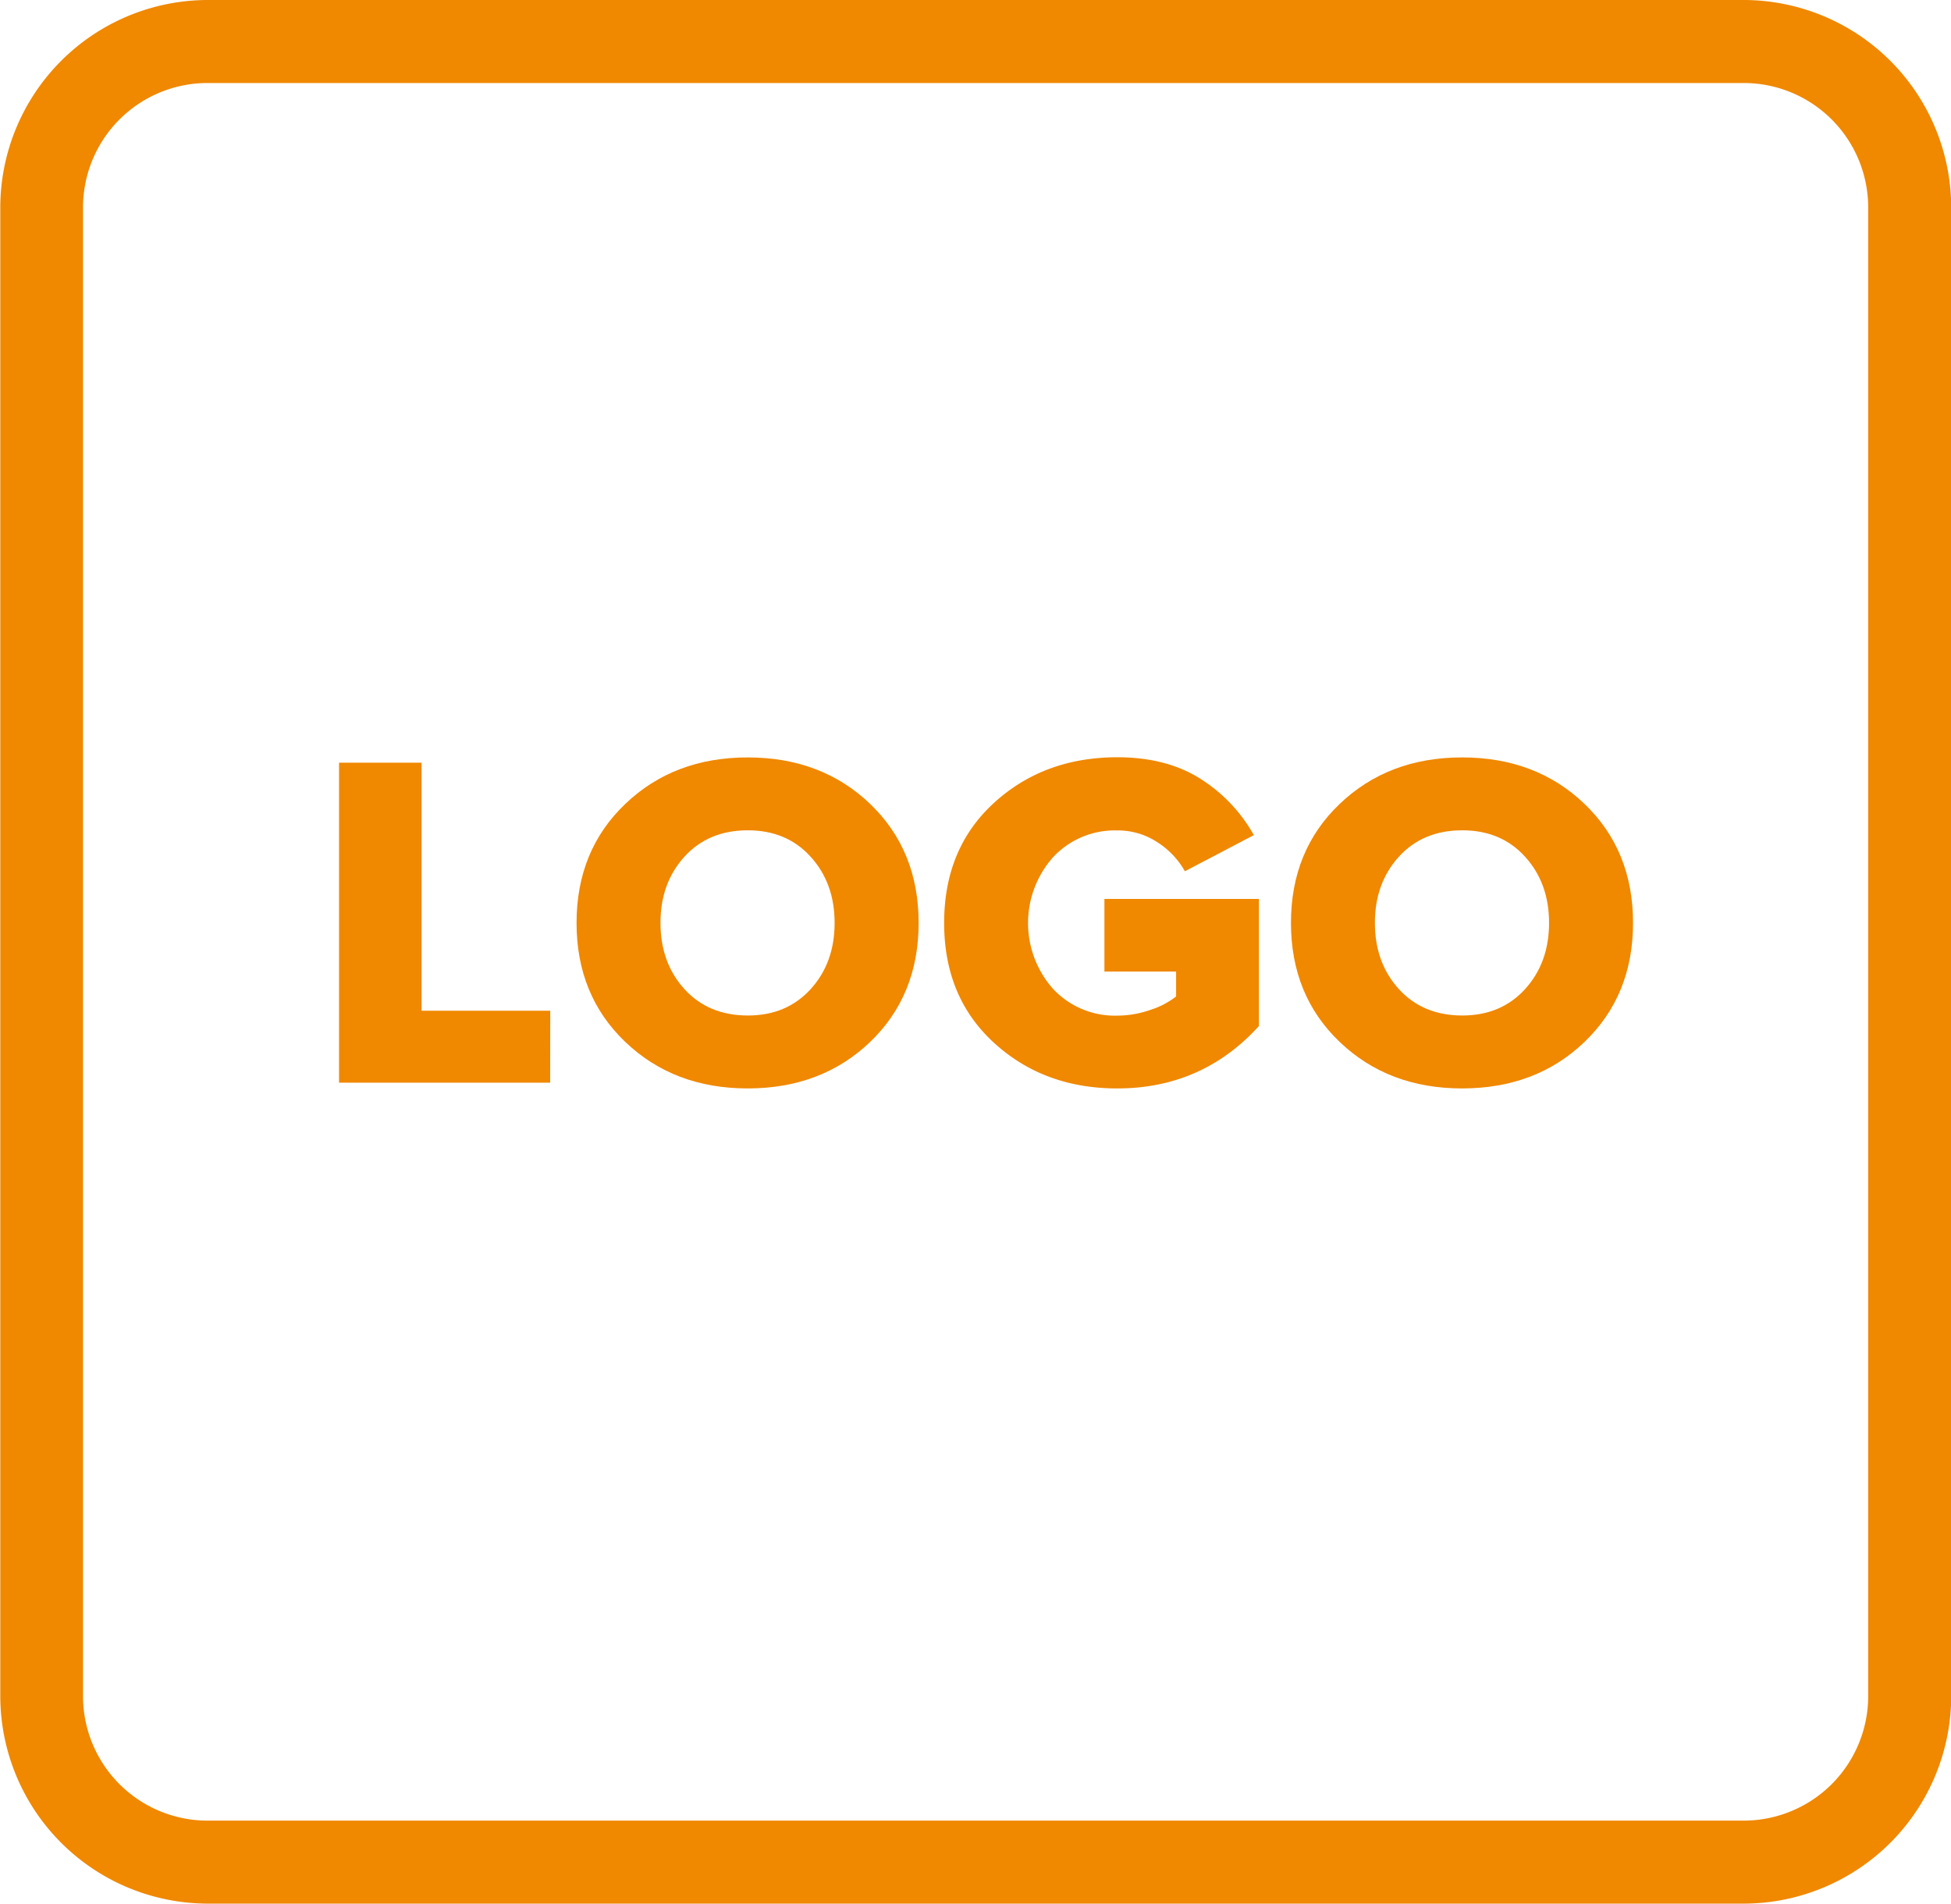 <svg id="Layer_1" data-name="Layer 1" xmlns="http://www.w3.org/2000/svg" viewBox="0 0 470.02 458.65"><defs><style>.cls-1{fill:#f08800;}</style></defs><path class="cls-1" d="M438,475.73h-370a50.06,50.06,0,0,1-50-50V67.08a50.06,50.06,0,0,1,50-50H438a50.06,50.06,0,0,1,50,50V425.73A50.06,50.06,0,0,1,438,475.73ZM67.93,37.08a30,30,0,0,0-30,30V425.73a30,30,0,0,0,30,30H438a30,30,0,0,0,30-30V67.08a30,30,0,0,0-30-30Z" transform="translate(-17.93 -17.08)"/><path class="cls-1" d="M150.47,277.93H99.61V200.84h19.88V260.6h31Z" transform="translate(-17.93 -17.08)"/><path class="cls-1" d="M227.57,268.11q-11.69,11.2-29.48,11.21t-29.53-11.21q-11.73-11.21-11.73-28.67t11.73-28.66q11.73-11.22,29.53-11.21t29.48,11.21q11.67,11.21,11.67,28.66T227.57,268.11Zm-29.48-6.36q9.36,0,15.14-6.36T219,239.44q0-9.58-5.78-15.95t-15.14-6.36q-9.48,0-15.26,6.36t-5.77,15.95q0,9.6,5.77,15.95T198.09,261.75Z" transform="translate(-17.93 -17.08)"/><path class="cls-1" d="M287.09,279.32q-17.68,0-29.7-11t-12-28.9q0-17.91,12-28.89t29.7-11q12,0,20.23,5.31A37.89,37.89,0,0,1,320,218.29L303.39,227a19.84,19.84,0,0,0-6.64-7,17.28,17.28,0,0,0-9.66-2.84,20.32,20.32,0,0,0-15.43,6.42,23.88,23.88,0,0,0,0,31.79,20.35,20.35,0,0,0,15.43,6.41,24.21,24.21,0,0,0,8-1.39,19.48,19.48,0,0,0,6.18-3.23v-6H284V233.66h37.22v30.63Q307.56,279.32,287.09,279.32Z" transform="translate(-17.93 -17.08)"/><path class="cls-1" d="M399.67,268.11Q388,279.31,370.2,279.32t-29.53-11.21q-11.73-11.21-11.73-28.67t11.73-28.66q11.73-11.22,29.53-11.21t29.47,11.21q11.68,11.21,11.68,28.66T399.67,268.11Zm-29.47-6.36q9.36,0,15.14-6.36t5.78-15.95q0-9.58-5.78-15.95t-15.14-6.36q-9.48,0-15.26,6.36t-5.78,15.95q0,9.6,5.78,15.95T370.2,261.75Z" transform="translate(-17.93 -17.08)"/></svg>